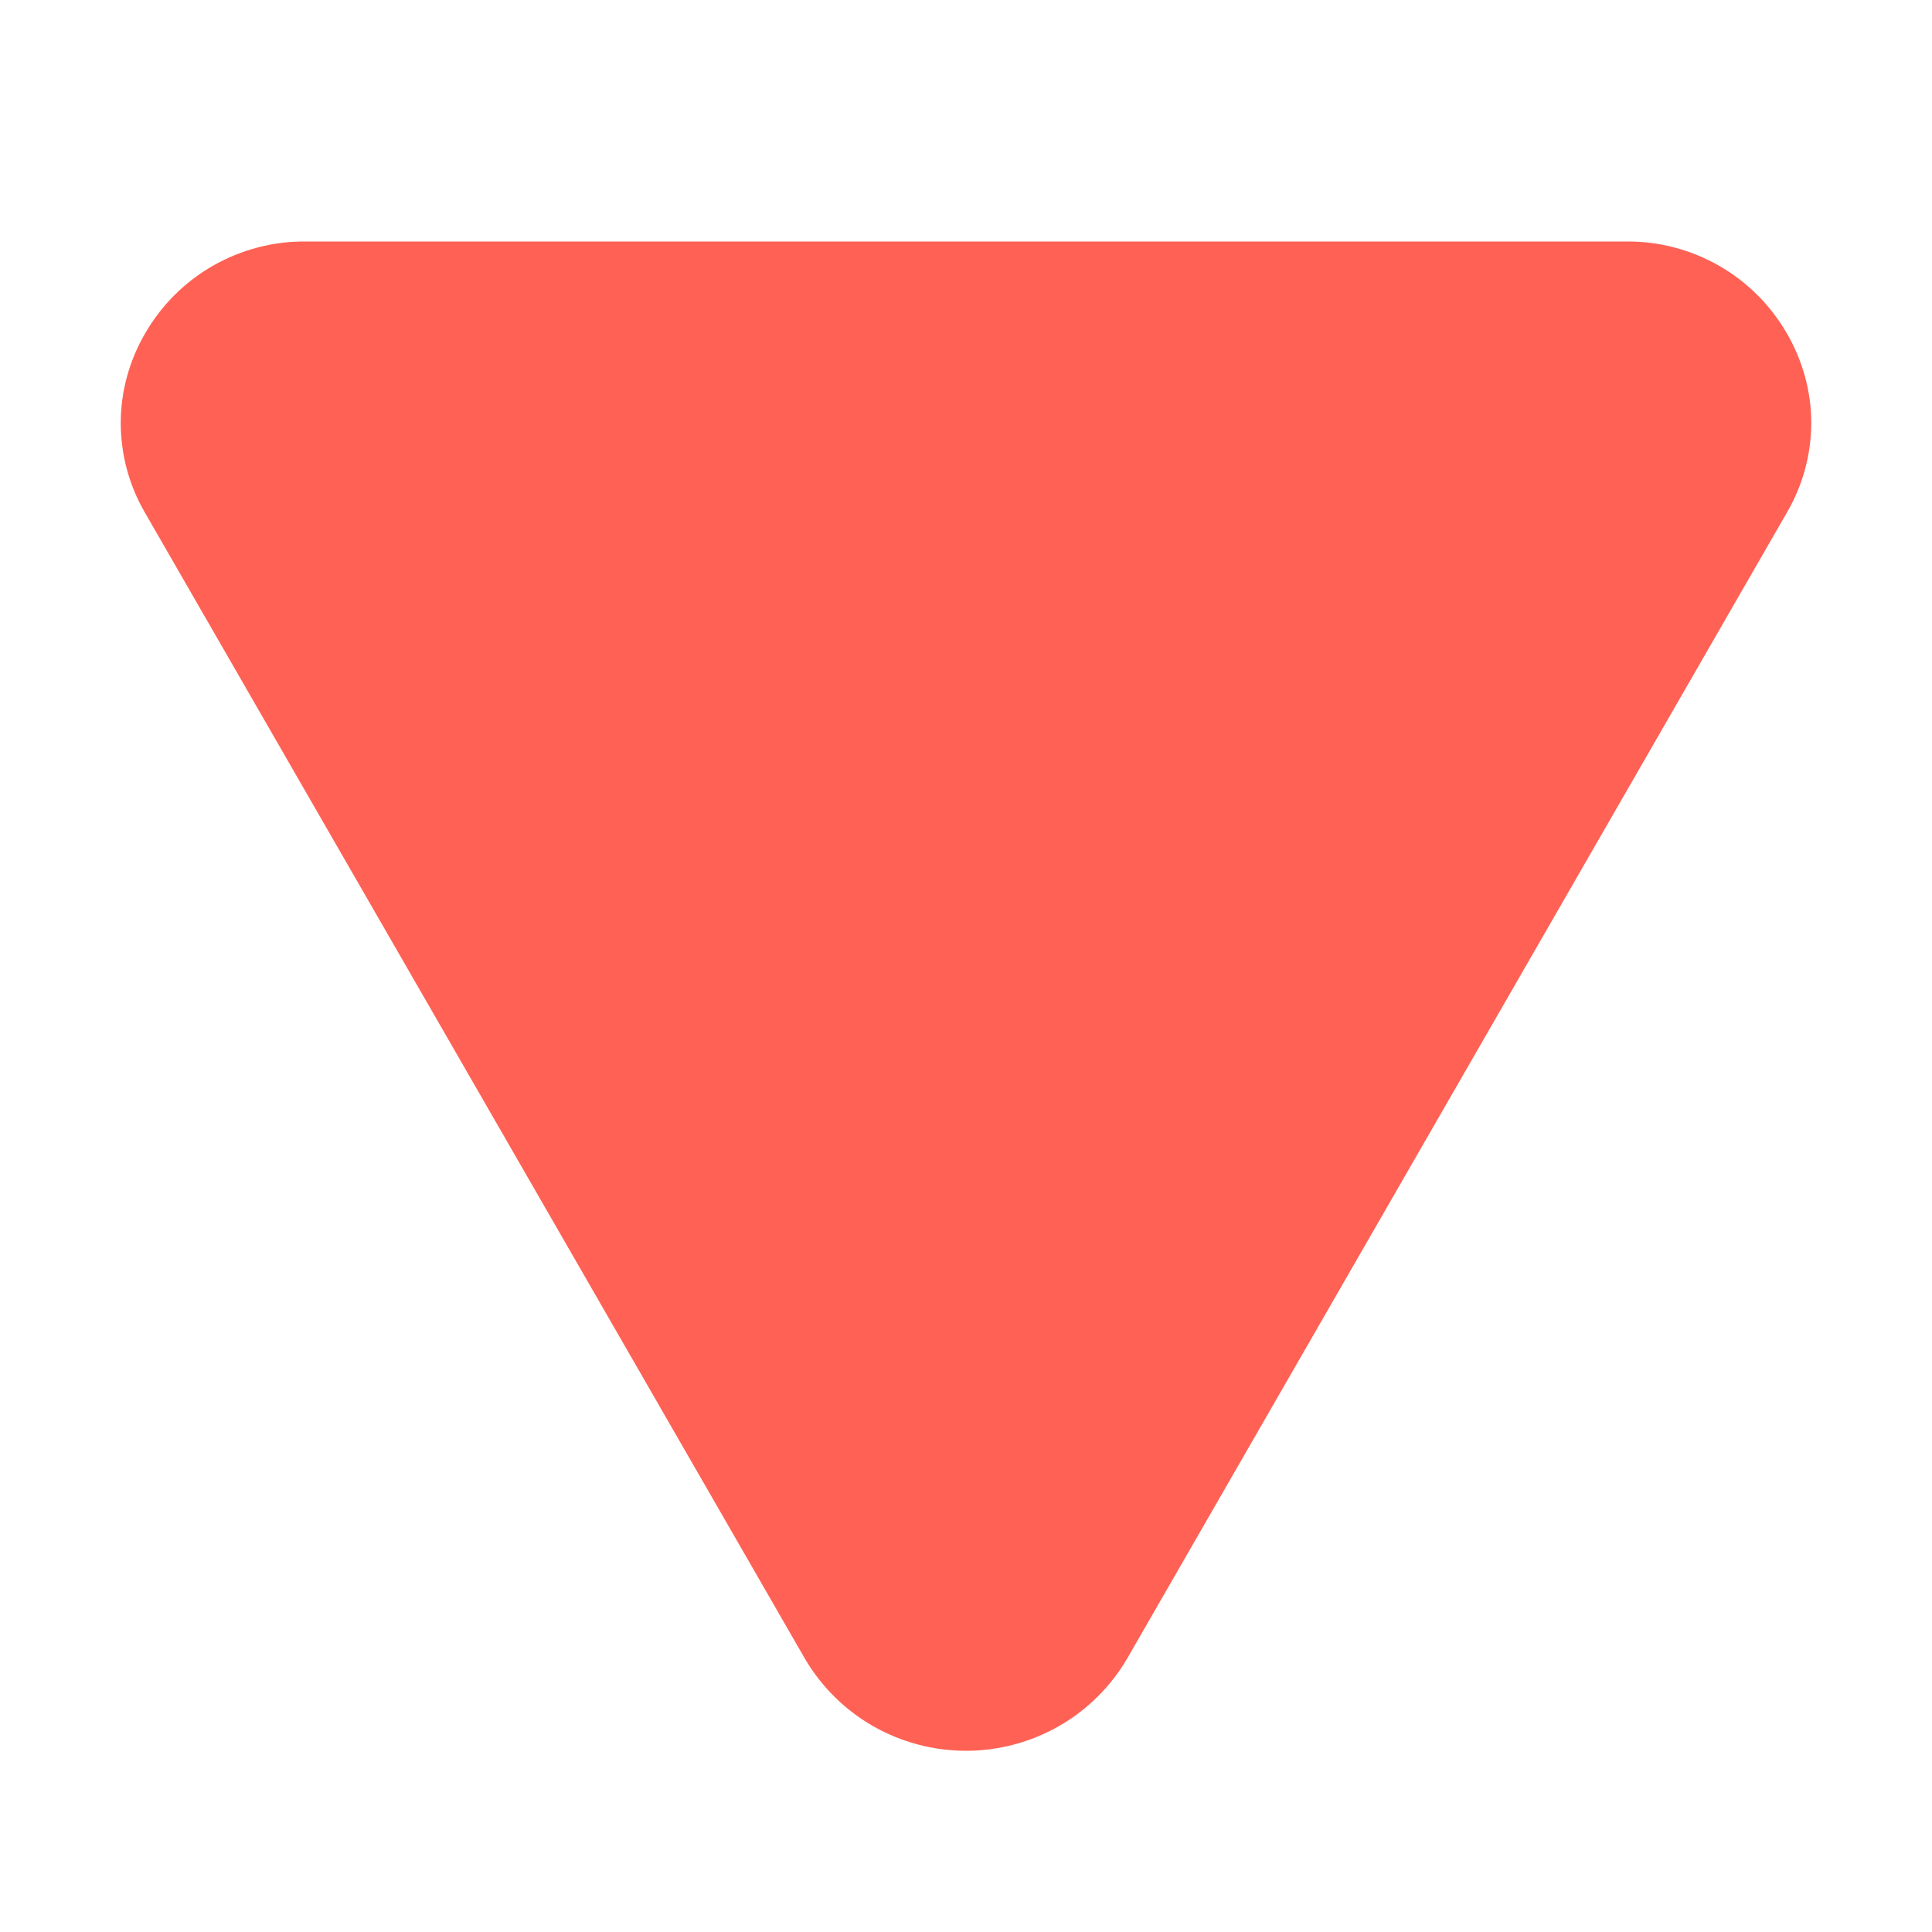 <svg width="10" height="10" viewBox="0 0 10 10" fill="none" xmlns="http://www.w3.org/2000/svg">
<path d="M0.751 1.726C0.835 1.58 0.956 1.459 1.103 1.375C1.249 1.292 1.415 1.248 1.584 1.25L8.416 1.25C8.585 1.248 8.751 1.292 8.897 1.375C9.044 1.459 9.165 1.58 9.249 1.726C9.331 1.867 9.375 2.027 9.375 2.189C9.375 2.352 9.331 2.512 9.249 2.653L5.834 8.585C5.749 8.73 5.627 8.851 5.48 8.935C5.334 9.018 5.169 9.062 5 9.062C4.831 9.062 4.666 9.018 4.52 8.935C4.373 8.851 4.251 8.73 4.166 8.585L0.75 2.653C0.668 2.512 0.625 2.352 0.625 2.189C0.625 2.027 0.669 1.867 0.751 1.726Z" fill="#FF6154"/>
</svg>